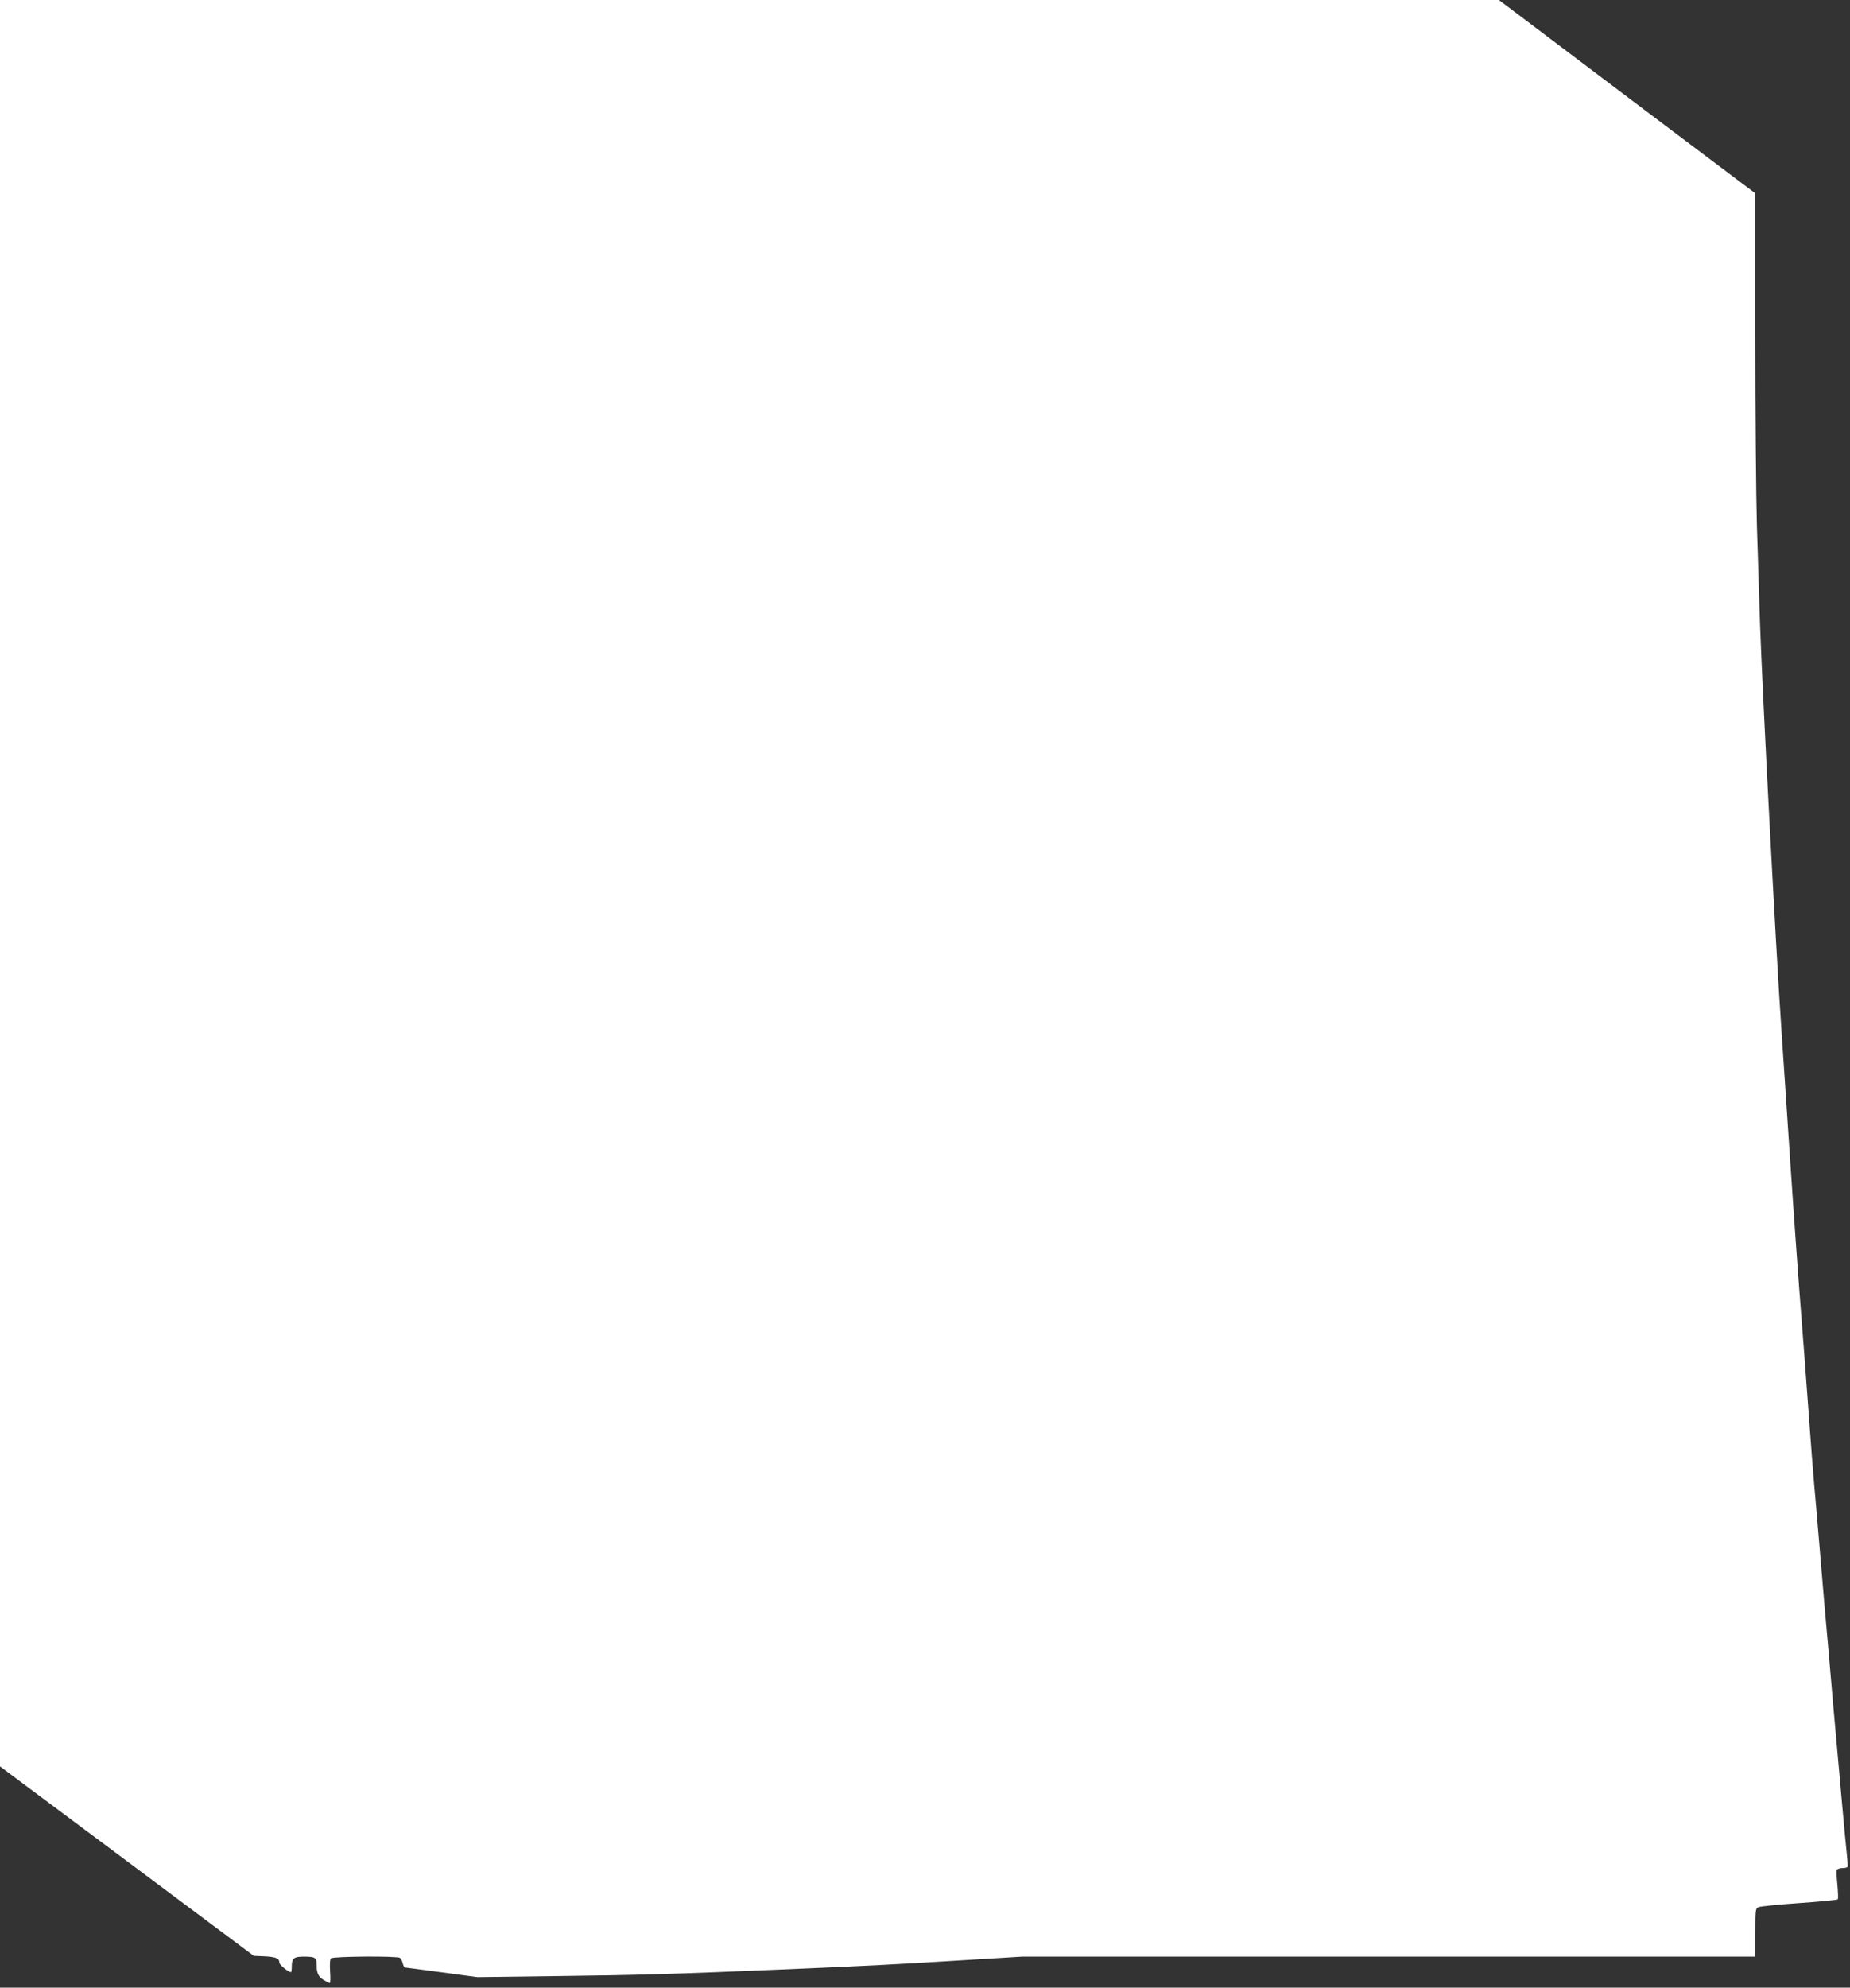 <?xml version="1.0" standalone="no"?>
<!DOCTYPE svg PUBLIC "-//W3C//DTD SVG 20010904//EN"
 "http://www.w3.org/TR/2001/REC-SVG-20010904/DTD/svg10.dtd">
<svg version="1.0" xmlns="http://www.w3.org/2000/svg"
 width="1192pt" height="1280pt" viewBox="0 0 1192 1280"
 preserveAspectRatio="xMidYMid meet">
<rect x="0" y="0" width="1192" height="1280" fill="#333333" stroke="none"/>
<g transform="translate(0,1280) scale(0.1,-0.1)"
fill="#ffffff" stroke="none">
<path d="M0 7113 l0 -5688 818 -610 817 -610 70 -3 c73 -4 95 -13 95 -41 0
-13 58 -61 75 -61 3 0 5 17 5 38 0 51 14 62 76 62 74 0 84 -6 84 -49 0 -57 10
-79 45 -101 18 -11 36 -20 40 -20 4 0 5 33 2 74 -3 48 -1 78 6 85 13 13 424
16 444 3 6 -4 15 -20 18 -35 4 -15 10 -27 14 -27 4 0 110 -14 236 -31 l230
-31 540 7 c488 6 714 12 1490 45 468 20 665 30 1070 55 l410 25 2363 0 2362 0
0 155 c0 152 1 156 23 164 12 5 130 17 262 26 132 9 243 20 246 24 4 3 2 44
-2 91 -5 47 -7 91 -4 98 2 6 18 12 34 12 16 0 32 3 35 8 2 4 0 43 -5 87 -10
91 -44 470 -89 975 -16 190 -34 397 -40 460 -6 63 -24 273 -40 465 -16 193
-34 402 -40 465 -6 63 -24 297 -40 520 -17 223 -34 461 -40 530 -21 261 -51
679 -75 1040 -14 206 -38 575 -55 820 -39 571 -126 2228 -140 2650 -6 179 -15
462 -20 630 -5 168 -10 717 -10 1220 l0 915 -452 340 c-248 187 -620 467 -826
623 l-374 282 -4829 0 -4829 0 0 -5687z"/>
</g>
</svg>
